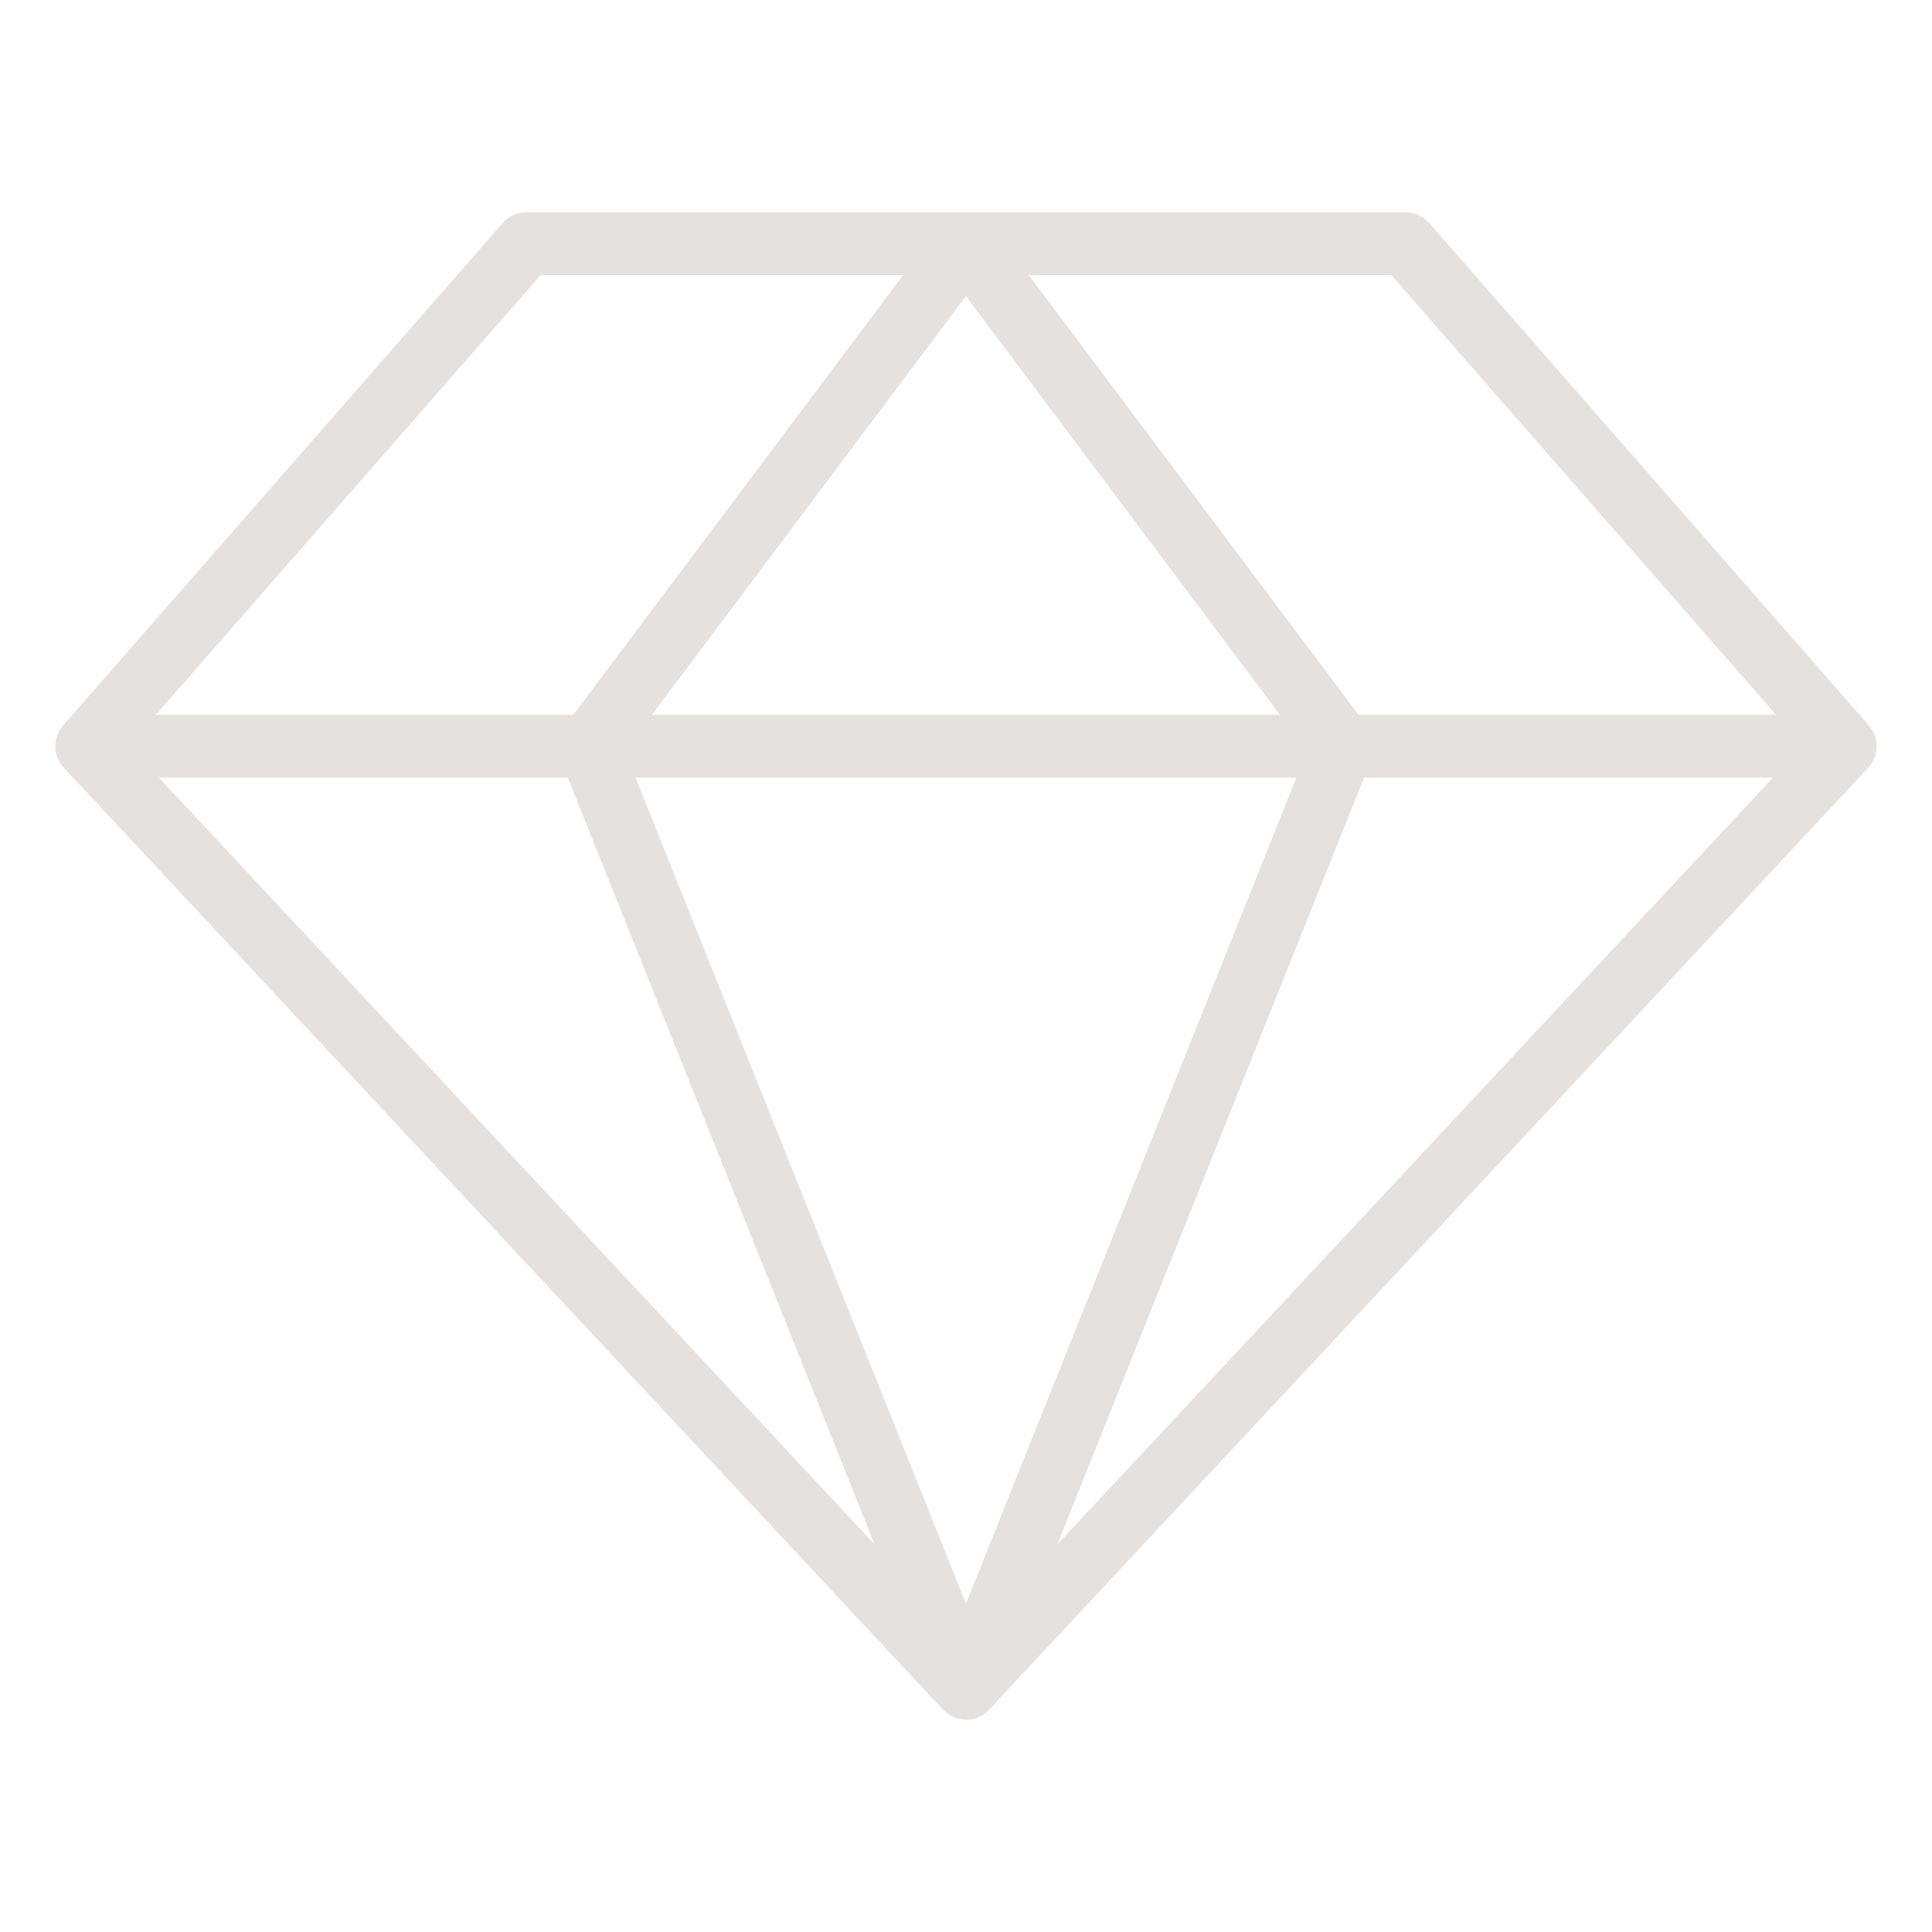 <?xml version="1.0" encoding="UTF-8" standalone="no"?><!DOCTYPE svg PUBLIC "-//W3C//DTD SVG 1.1//EN" "http://www.w3.org/Graphics/SVG/1.1/DTD/svg11.dtd"><svg width="100%" height="100%" viewBox="0 0 2500 2500" version="1.1" xmlns="http://www.w3.org/2000/svg" xmlns:xlink="http://www.w3.org/1999/xlink" xml:space="preserve" xmlns:serif="http://www.serif.com/" style="fill-rule:evenodd;clip-rule:evenodd;stroke-linejoin:round;stroke-miterlimit:2;"><rect id="Artboard2" x="-0" y="0" width="2500" height="2500" style="fill:none;"/><path d="M2418.3,938.831l-568.937,-650.214c-7.682,-8.802 -18.797,-13.878 -30.479,-13.918l-1137.87,-0c-11.683,0.04 -22.798,5.116 -30.479,13.918l-568.937,650.214c-13.634,15.622 -13.236,39.3 0.914,54.455l1137.87,1219.15c7.68,8.203 18.429,12.864 29.666,12.864c11.238,0 21.986,-4.661 29.666,-12.864l1137.87,-1219.15c14.093,-15.207 14.402,-38.885 0.712,-54.455Zm-1683.55,67.358l396.935,992.186l-926.148,-992.186l529.213,0Zm942.81,0l-427.617,1069.09l-427.617,-1069.09l855.234,0Zm-834.001,-81.277l406.384,-541.811l406.383,541.811l-812.767,0Zm921.577,81.277l529.213,0l-926.149,992.186l396.936,-992.186Zm533.073,-81.277l-540.287,0l-426.703,-568.937l469.17,0l497.82,568.937Zm-1598.71,-568.937l469.17,0l-426.703,568.937l-540.287,0l497.82,-568.937Z" style="fill:#e4e1de;fill-rule:nonzero;"/></svg>